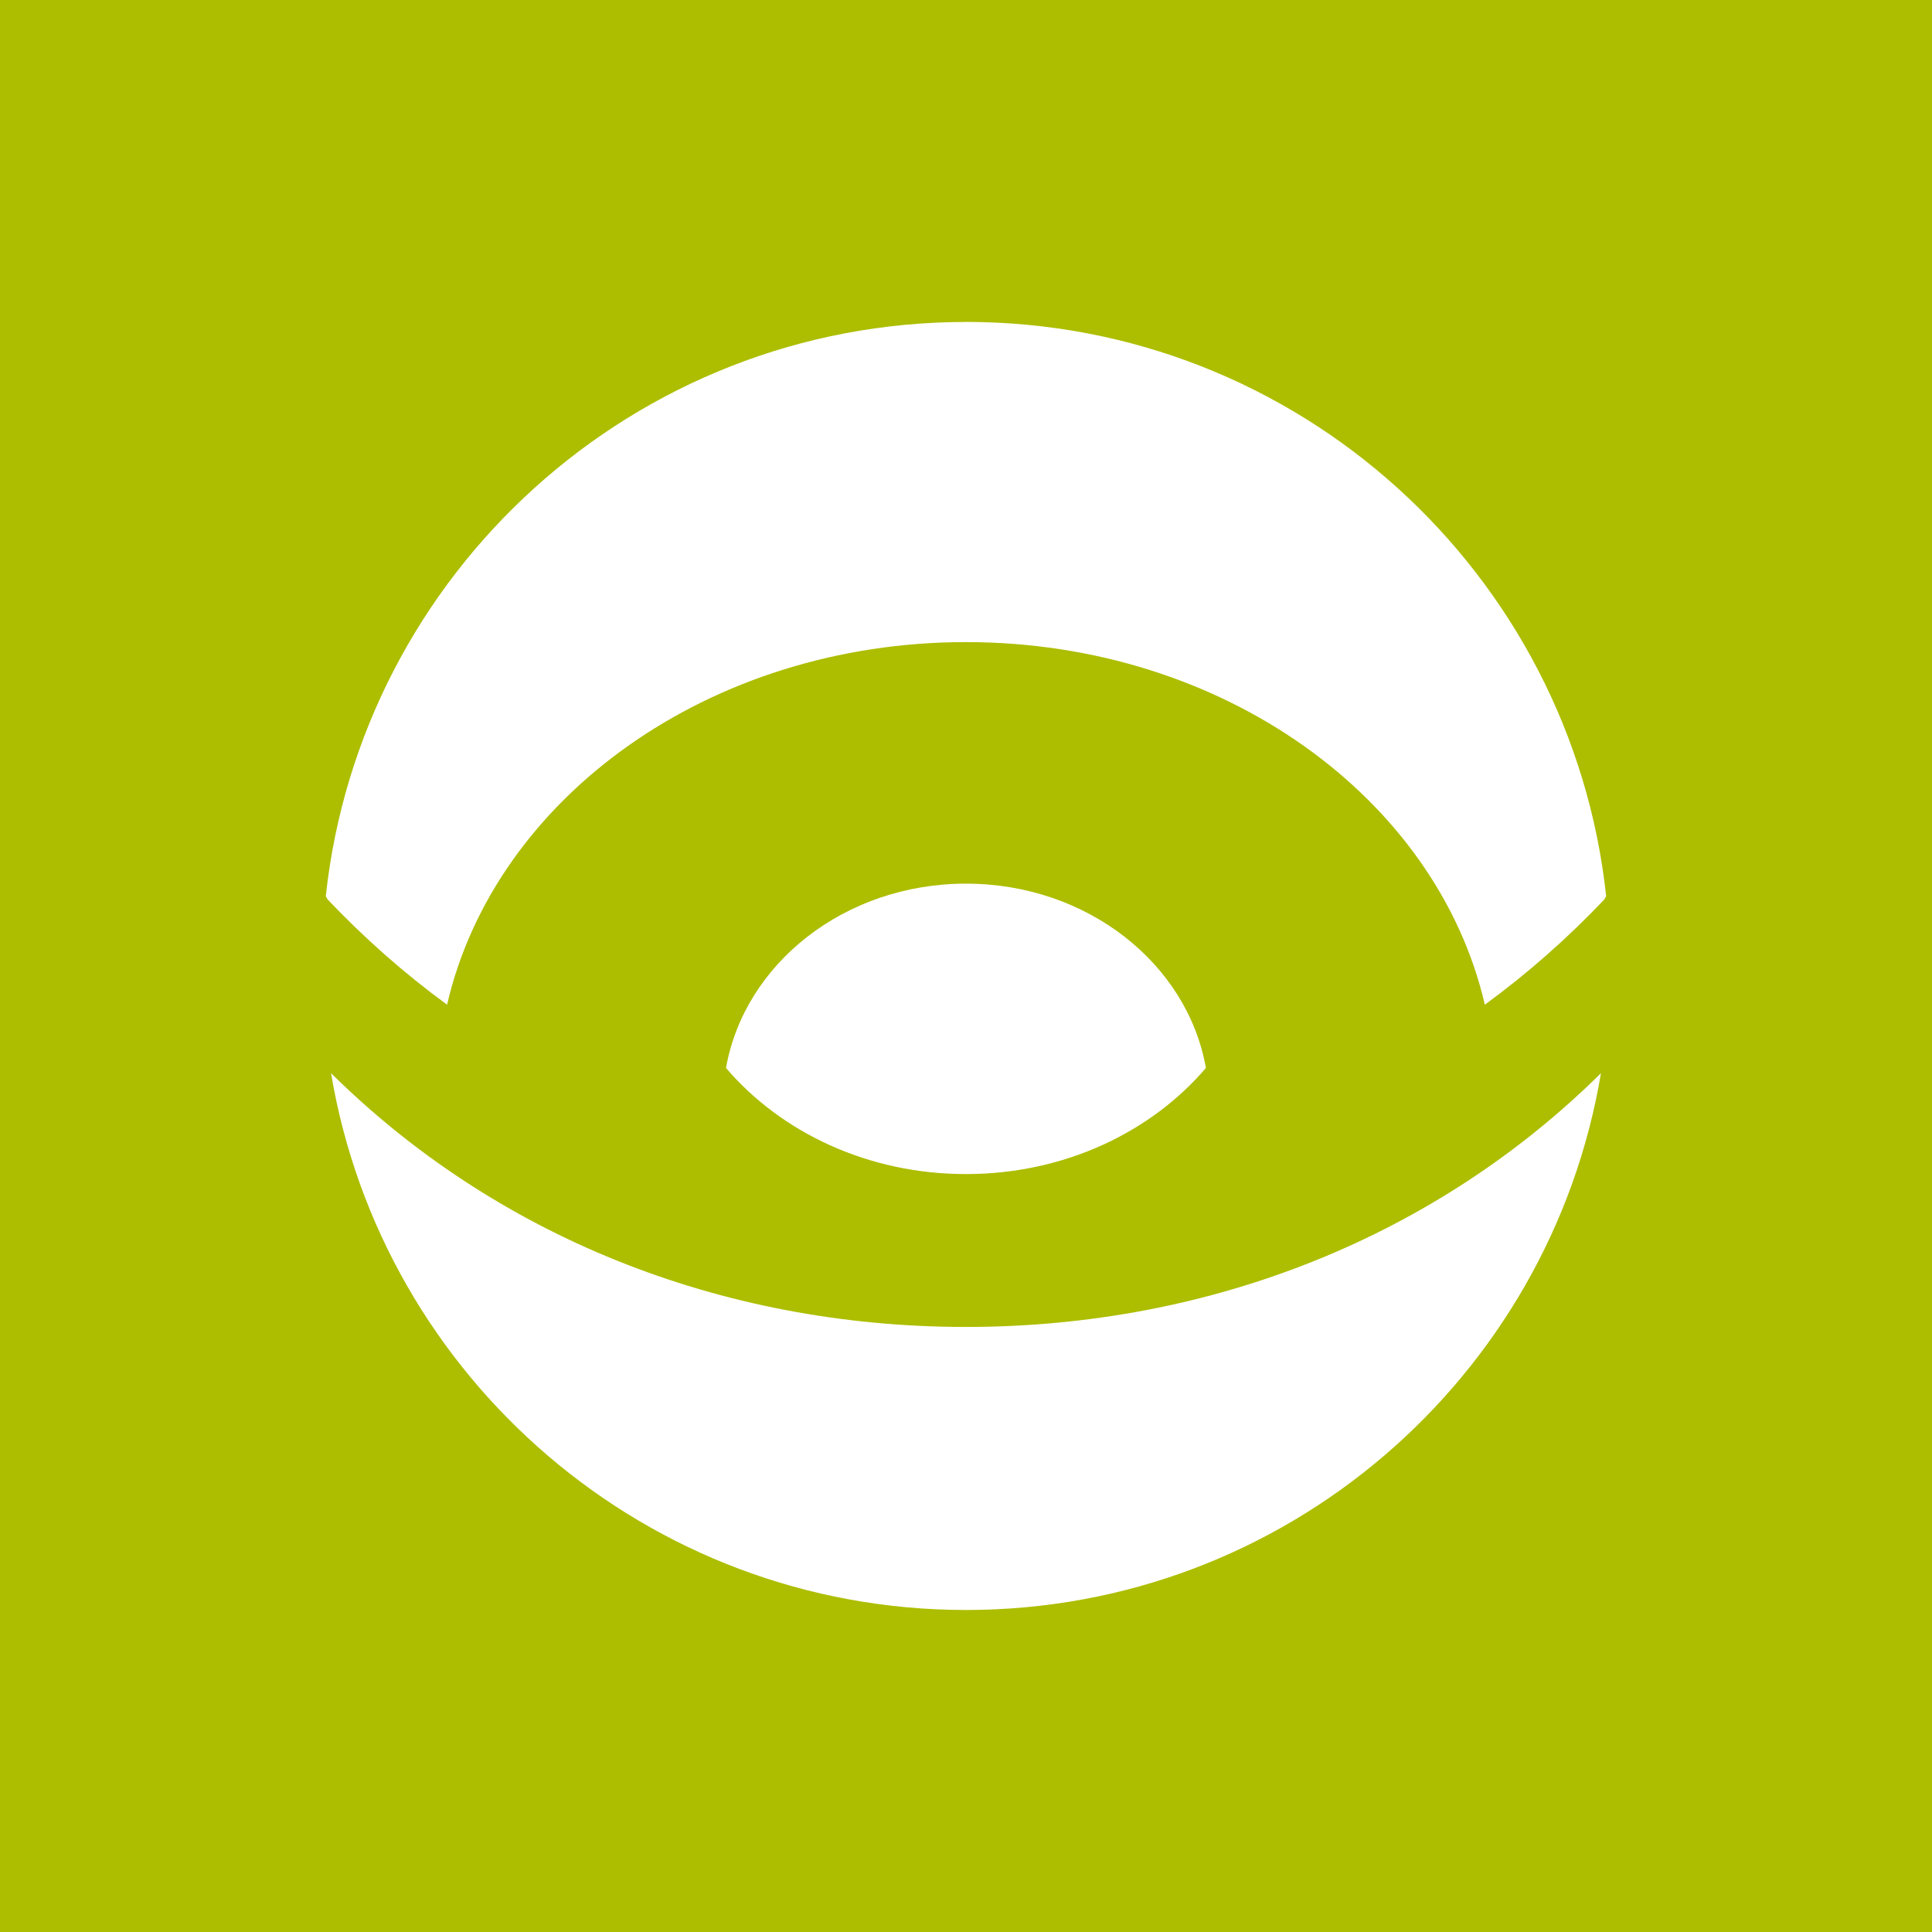 <?xml version="1.0" encoding="UTF-8"?>
<svg id="Layer_1" xmlns="http://www.w3.org/2000/svg" width="40" height="40" version="1.1" viewBox="0 0 40 40">
  <!-- Generator: Adobe Illustrator 29.3.1, SVG Export Plug-In . SVG Version: 2.1.0 Build 151)  -->
  <path d="M0,40h40V0H0v40Z" style="fill: #adbe00;"/>
  <path d="M6.854,22.219c1.057,6.307,6.539,11.114,13.146,11.114,6.607,0,12.089-4.807,13.146-11.114-3.377,3.342-8.02,5.254-13.146,5.254-5.126,0-9.769-1.913-13.146-5.254Z" style="fill: #fff;"/>
  <path d="M15.031,22.111c1.137,1.332,2.936,2.197,4.968,2.197,2.032,0,3.832-.865,4.968-2.197-.383-2.162-2.458-3.816-4.968-3.816-2.51,0-4.585,1.654-4.968,3.816Z" style="fill: #fff;"/>
  <path d="M20,6.666c-6.876,0-12.534,5.205-13.255,11.889.012.022.026.043.037.066.757.798,1.584,1.529,2.474,2.18.991-4.279,5.421-7.507,10.743-7.507,5.322,0,9.751,3.228,10.743,7.507.89-.651,1.717-1.381,2.474-2.179.012-.023.026-.044.038-.067-.72-6.684-6.379-11.89-13.254-11.89Z" style="fill: #fff;"/>
</svg>